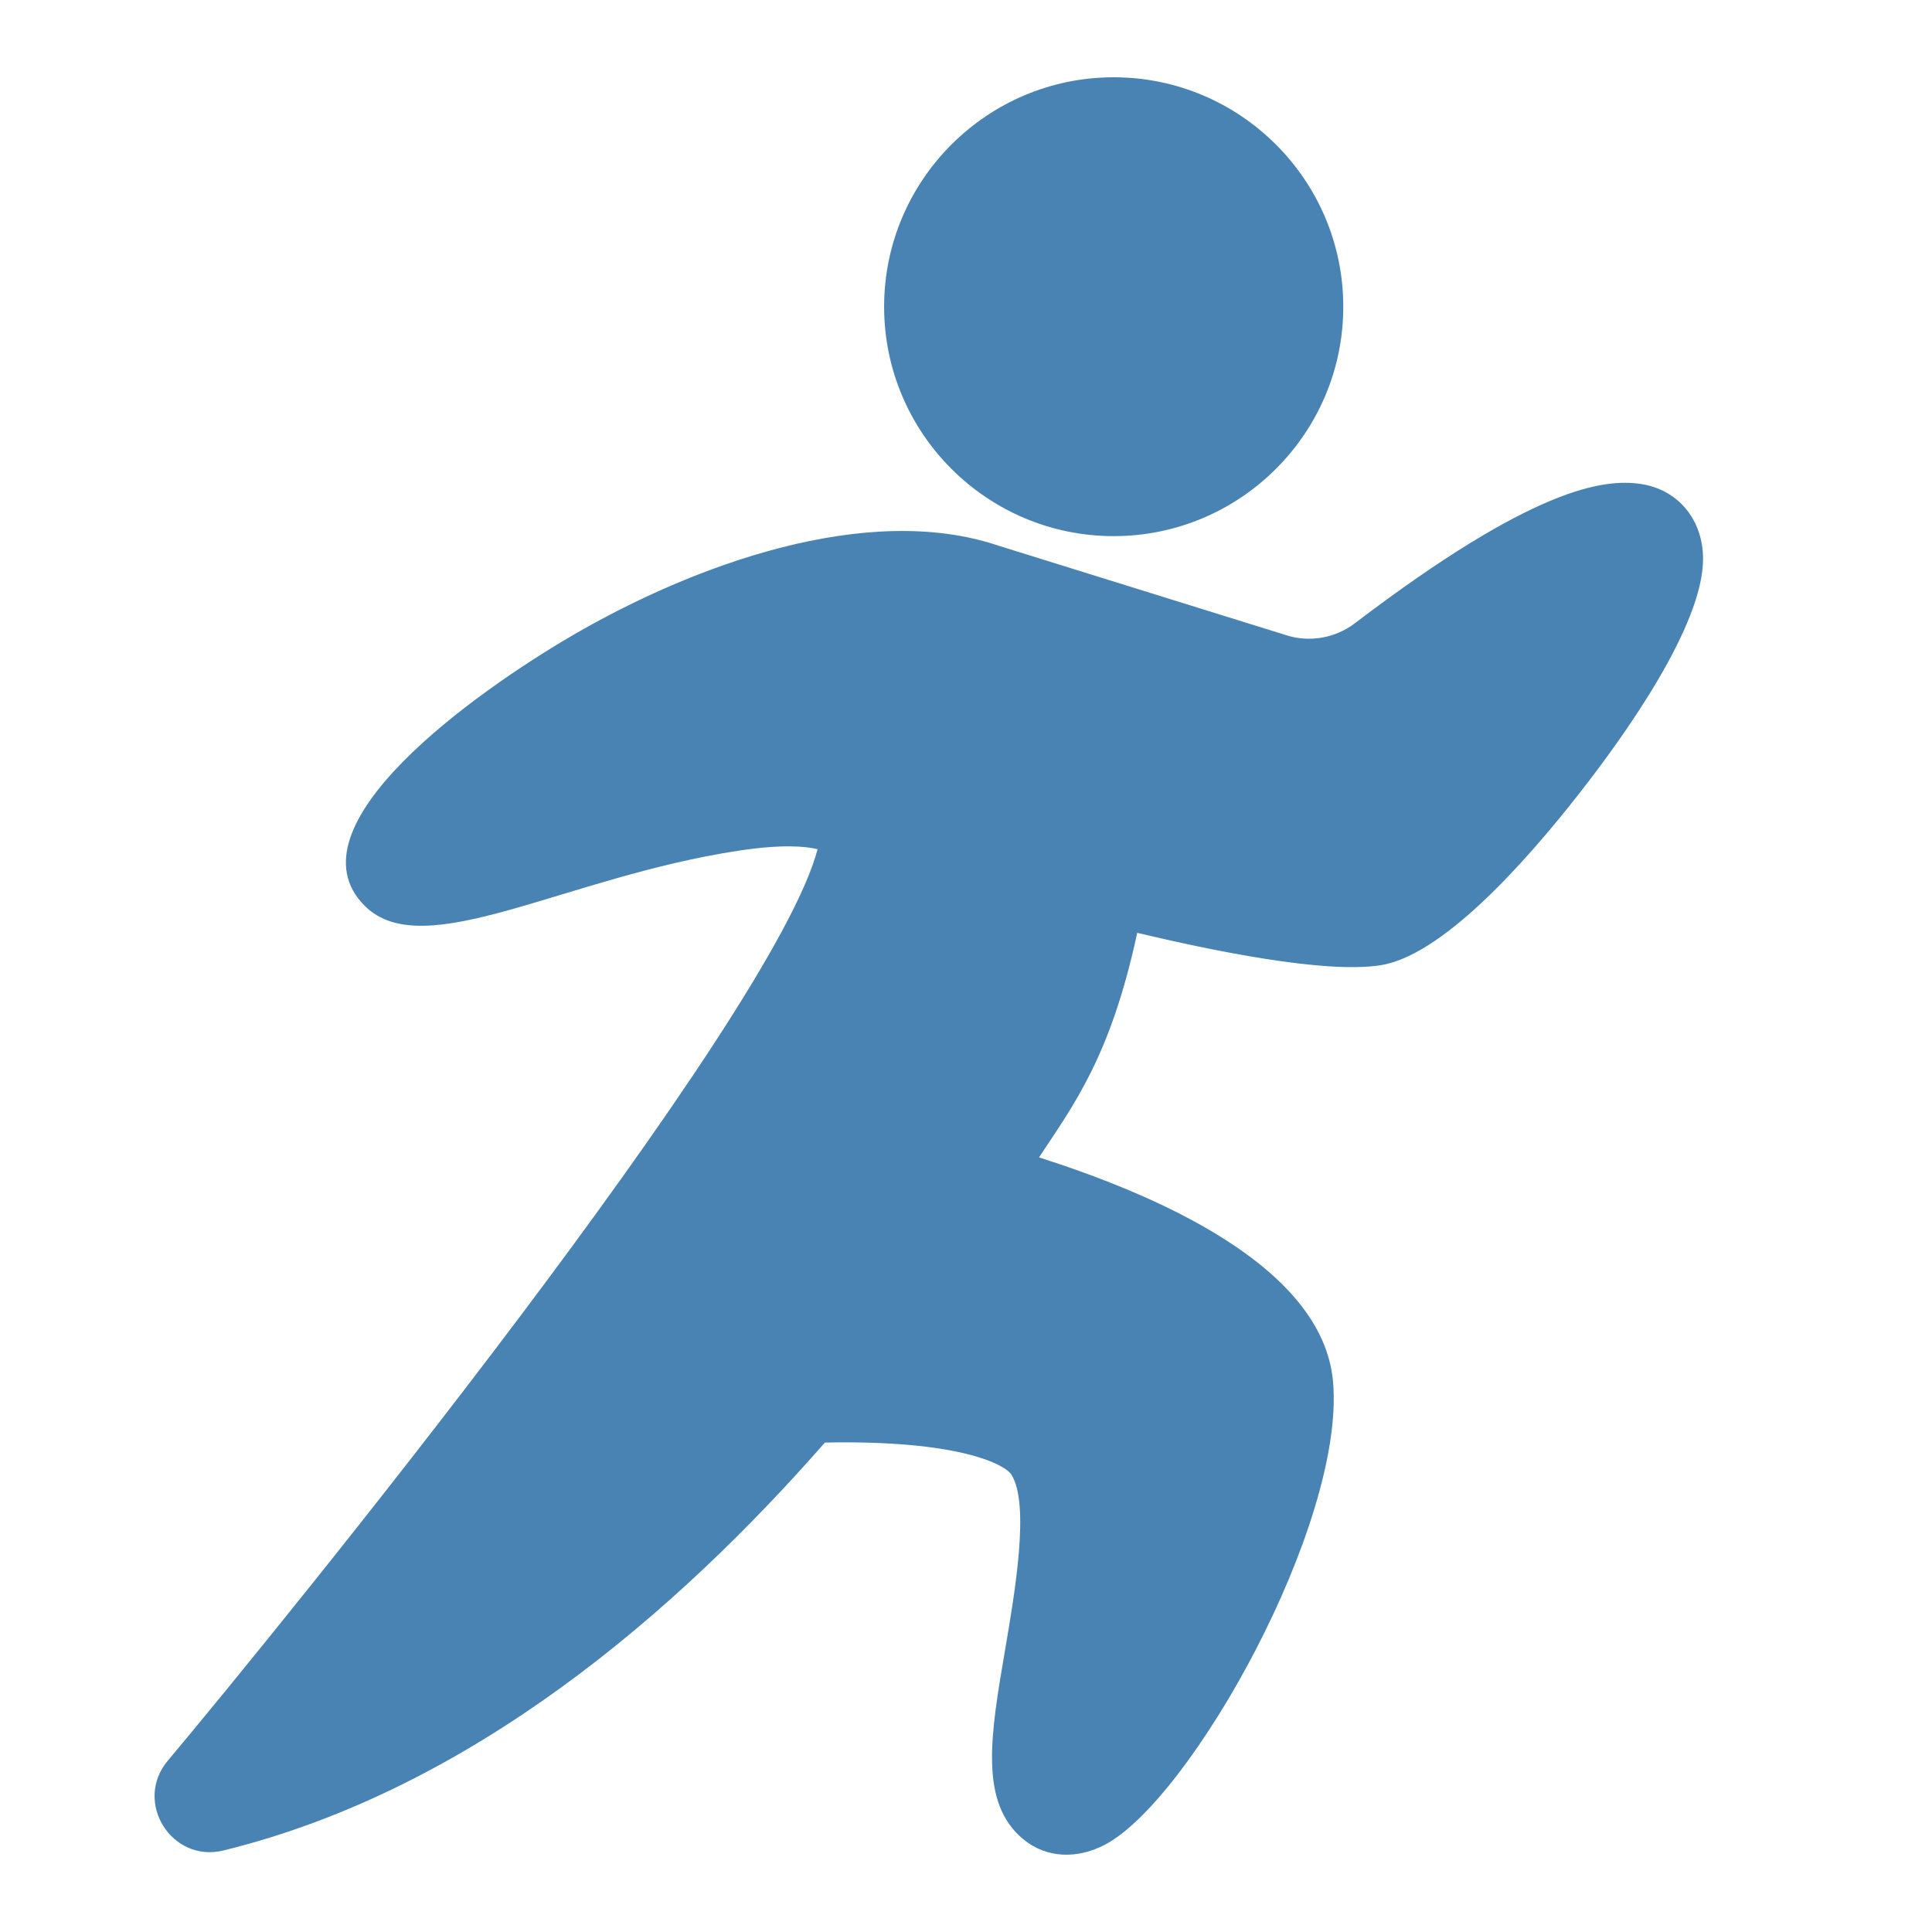 <svg width="50" height="50" viewBox="0 0 50 50" fill="none" xmlns="http://www.w3.org/2000/svg">
<path d="M35.062 16.131C39.701 12.601 41.511 12.383 42.469 12.526C43.429 12.671 44.075 13.45 44.075 14.465C44.075 16.186 42.066 19.008 40.869 20.537C39.383 22.436 37.281 24.748 35.712 24.983C34.267 25.2 31.381 24.605 29.431 24.142C28.744 27.336 27.795 28.581 26.89 29.953C29.794 30.881 34.241 32.726 34.5 35.769C34.813 39.455 30.809 46.584 28.591 47.743C27.885 48.112 27.087 48.101 26.48 47.597C25.336 46.649 25.634 44.907 26.011 42.702C26.267 41.202 26.655 38.935 26.177 38.166C26.011 37.9 24.82 37.264 21.349 37.333C17.53 41.691 12.224 46.309 5.784 47.89C4.439 48.22 3.45 46.632 4.34 45.57C7.365 41.962 20.003 26.403 21.159 21.977C20.849 21.901 20.244 21.845 19.126 22.014C14.615 22.696 10.973 24.958 9.448 23.452C7.375 21.403 12.307 17.905 14.824 16.439C17.944 14.622 22.443 12.972 25.846 14.124L33.3 16.443C33.9 16.63 34.559 16.513 35.062 16.131ZM28.822 2C32.098 2 34.764 4.664 34.764 7.938C34.764 11.211 32.098 13.875 28.822 13.875C25.546 13.875 22.881 11.211 22.881 7.938C22.881 4.664 25.546 2 28.822 2Z" fill="#4883B3"/>
</svg>
